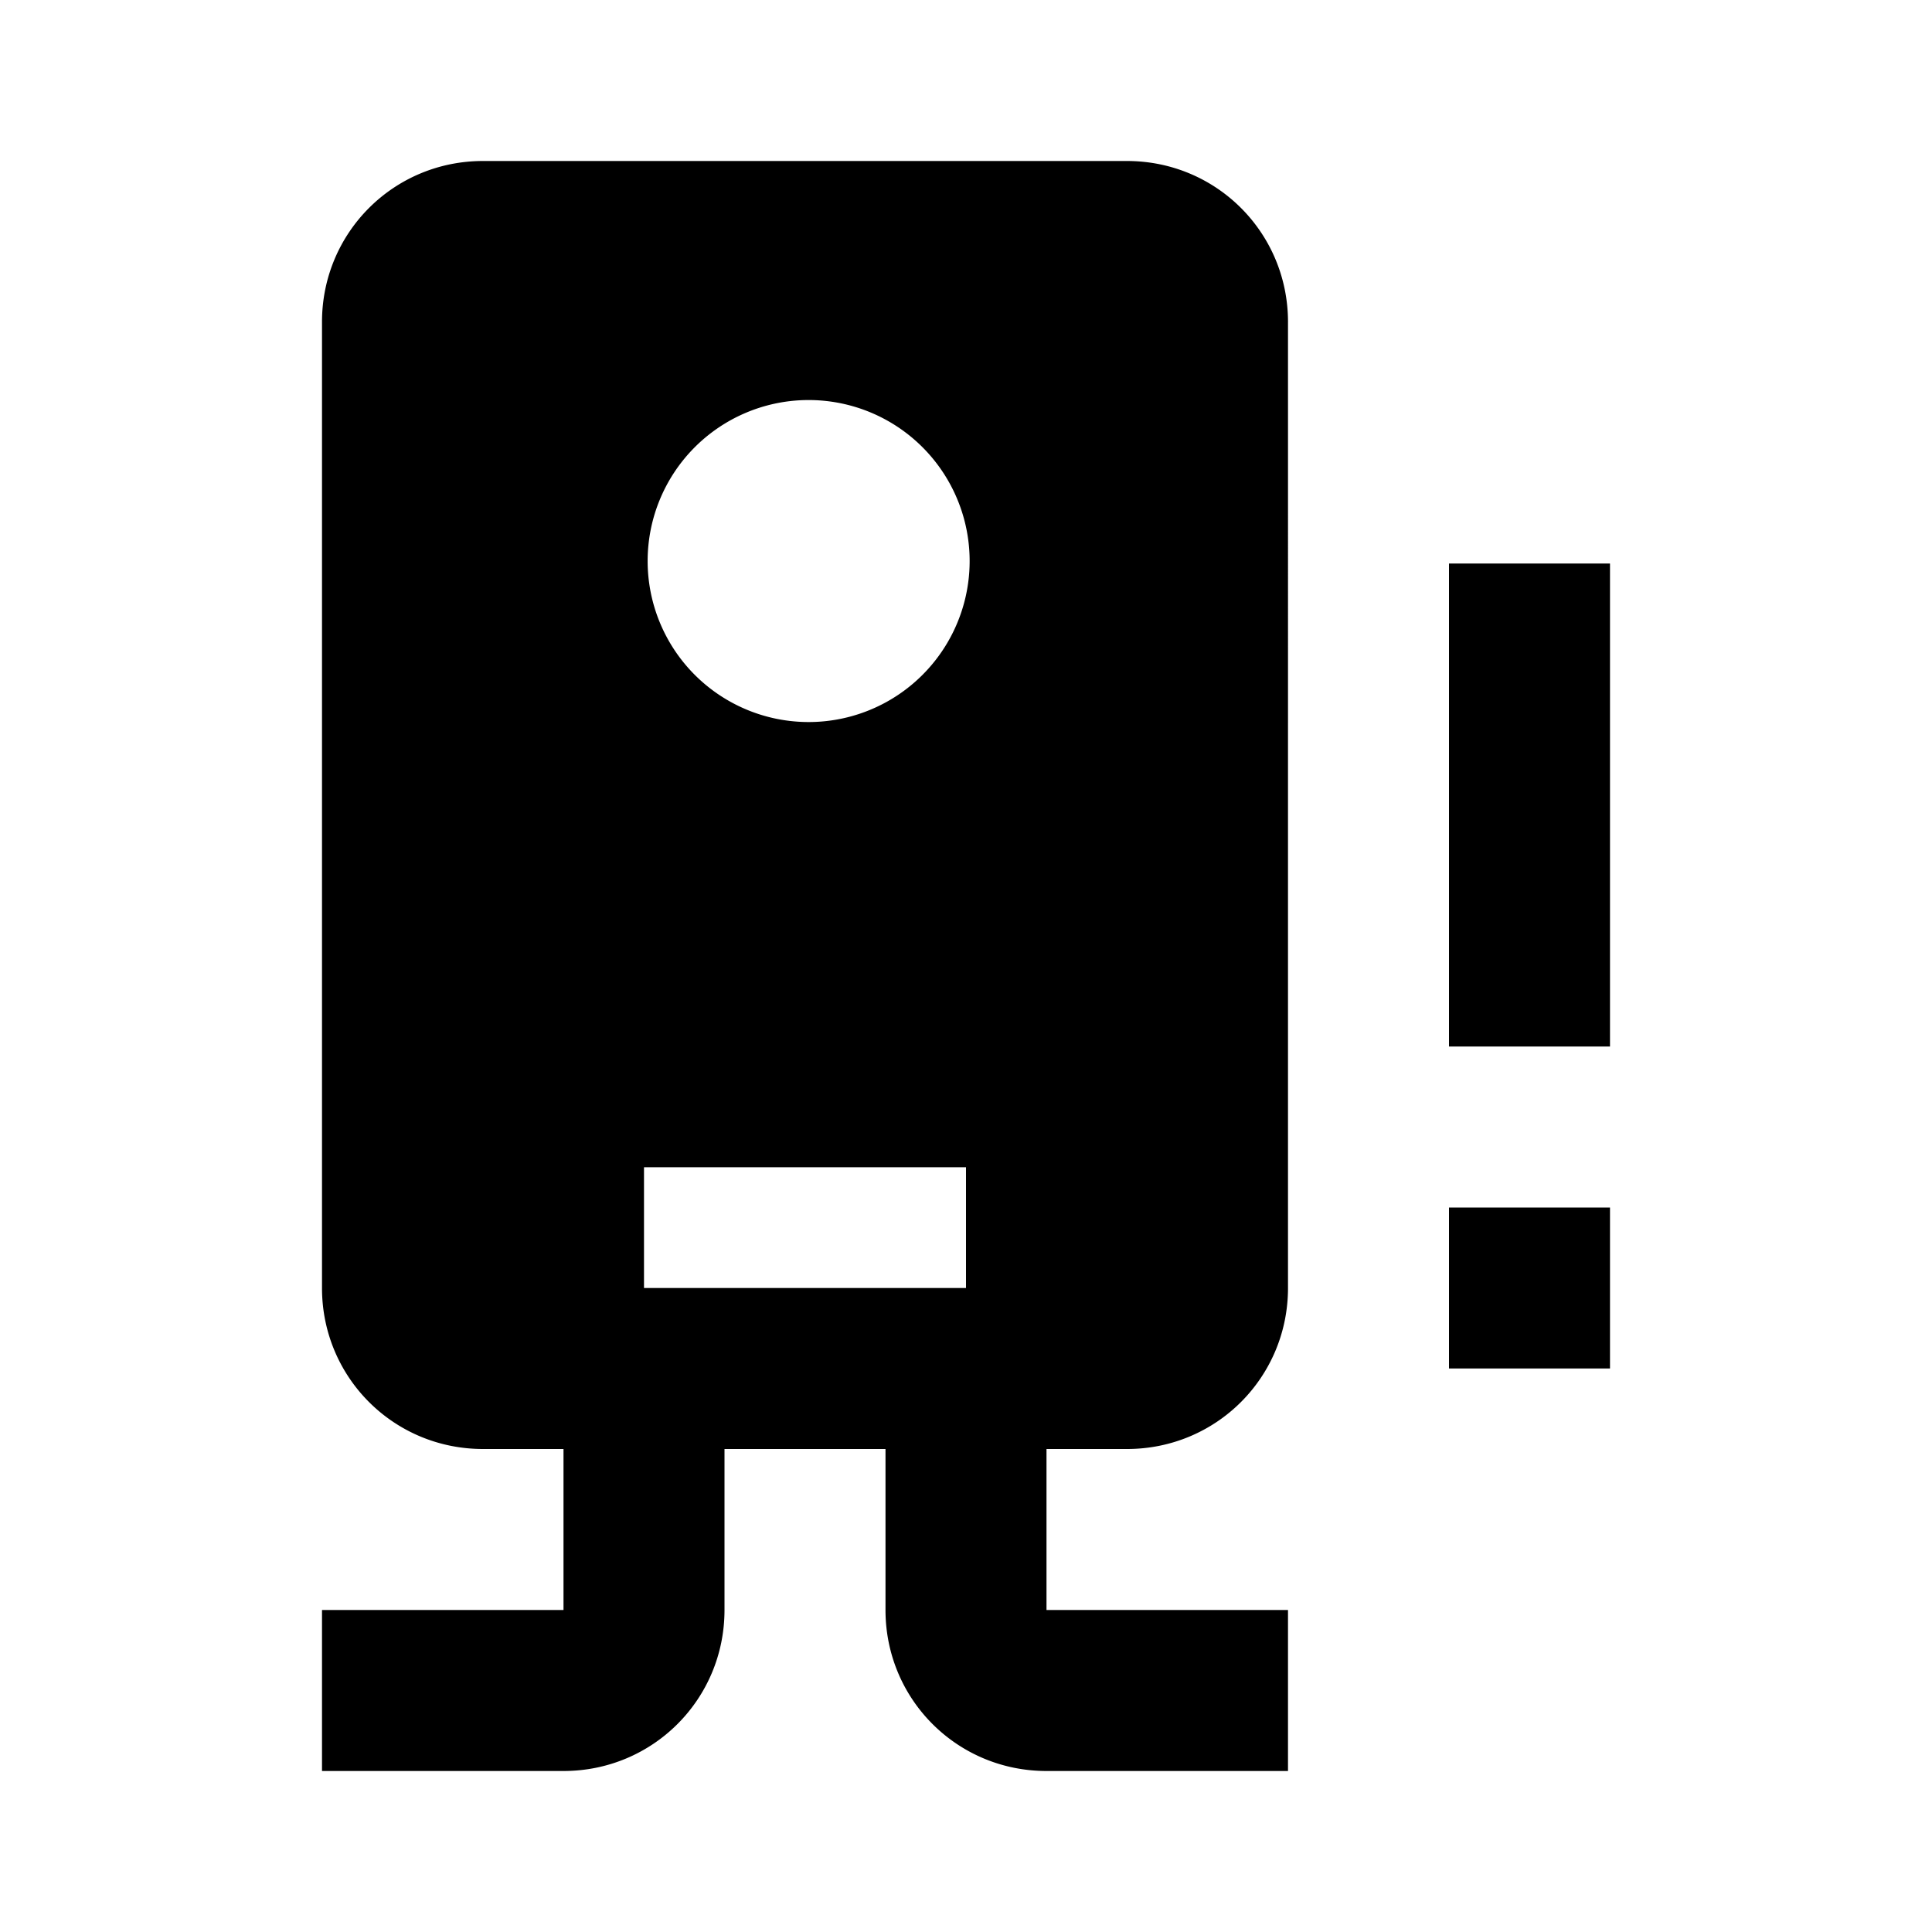 <svg xmlns="http://www.w3.org/2000/svg" width="48" height="48" viewBox="0 0 24 24"><path fill="#000000" d="M6 2c-1.11 0-2 .89-2 2v12c0 1.11.89 2 2 2h1v2H4v2h3c1.11 0 2-.89 2-2v-2h2v2c0 1.11.89 2 2 2h3v-2h-3v-2h1c1.11 0 2-.89 2-2V4c0-1.11-.89-2-2-2H6m4 2.97a2 2 0 1 1 .001 3.999A2 2 0 0 1 10 4.97M8 14.5h4V16H8v-1.5m10 .5h2v2h-2v-2m0-8h2v6h-2V7Z"></path></svg>